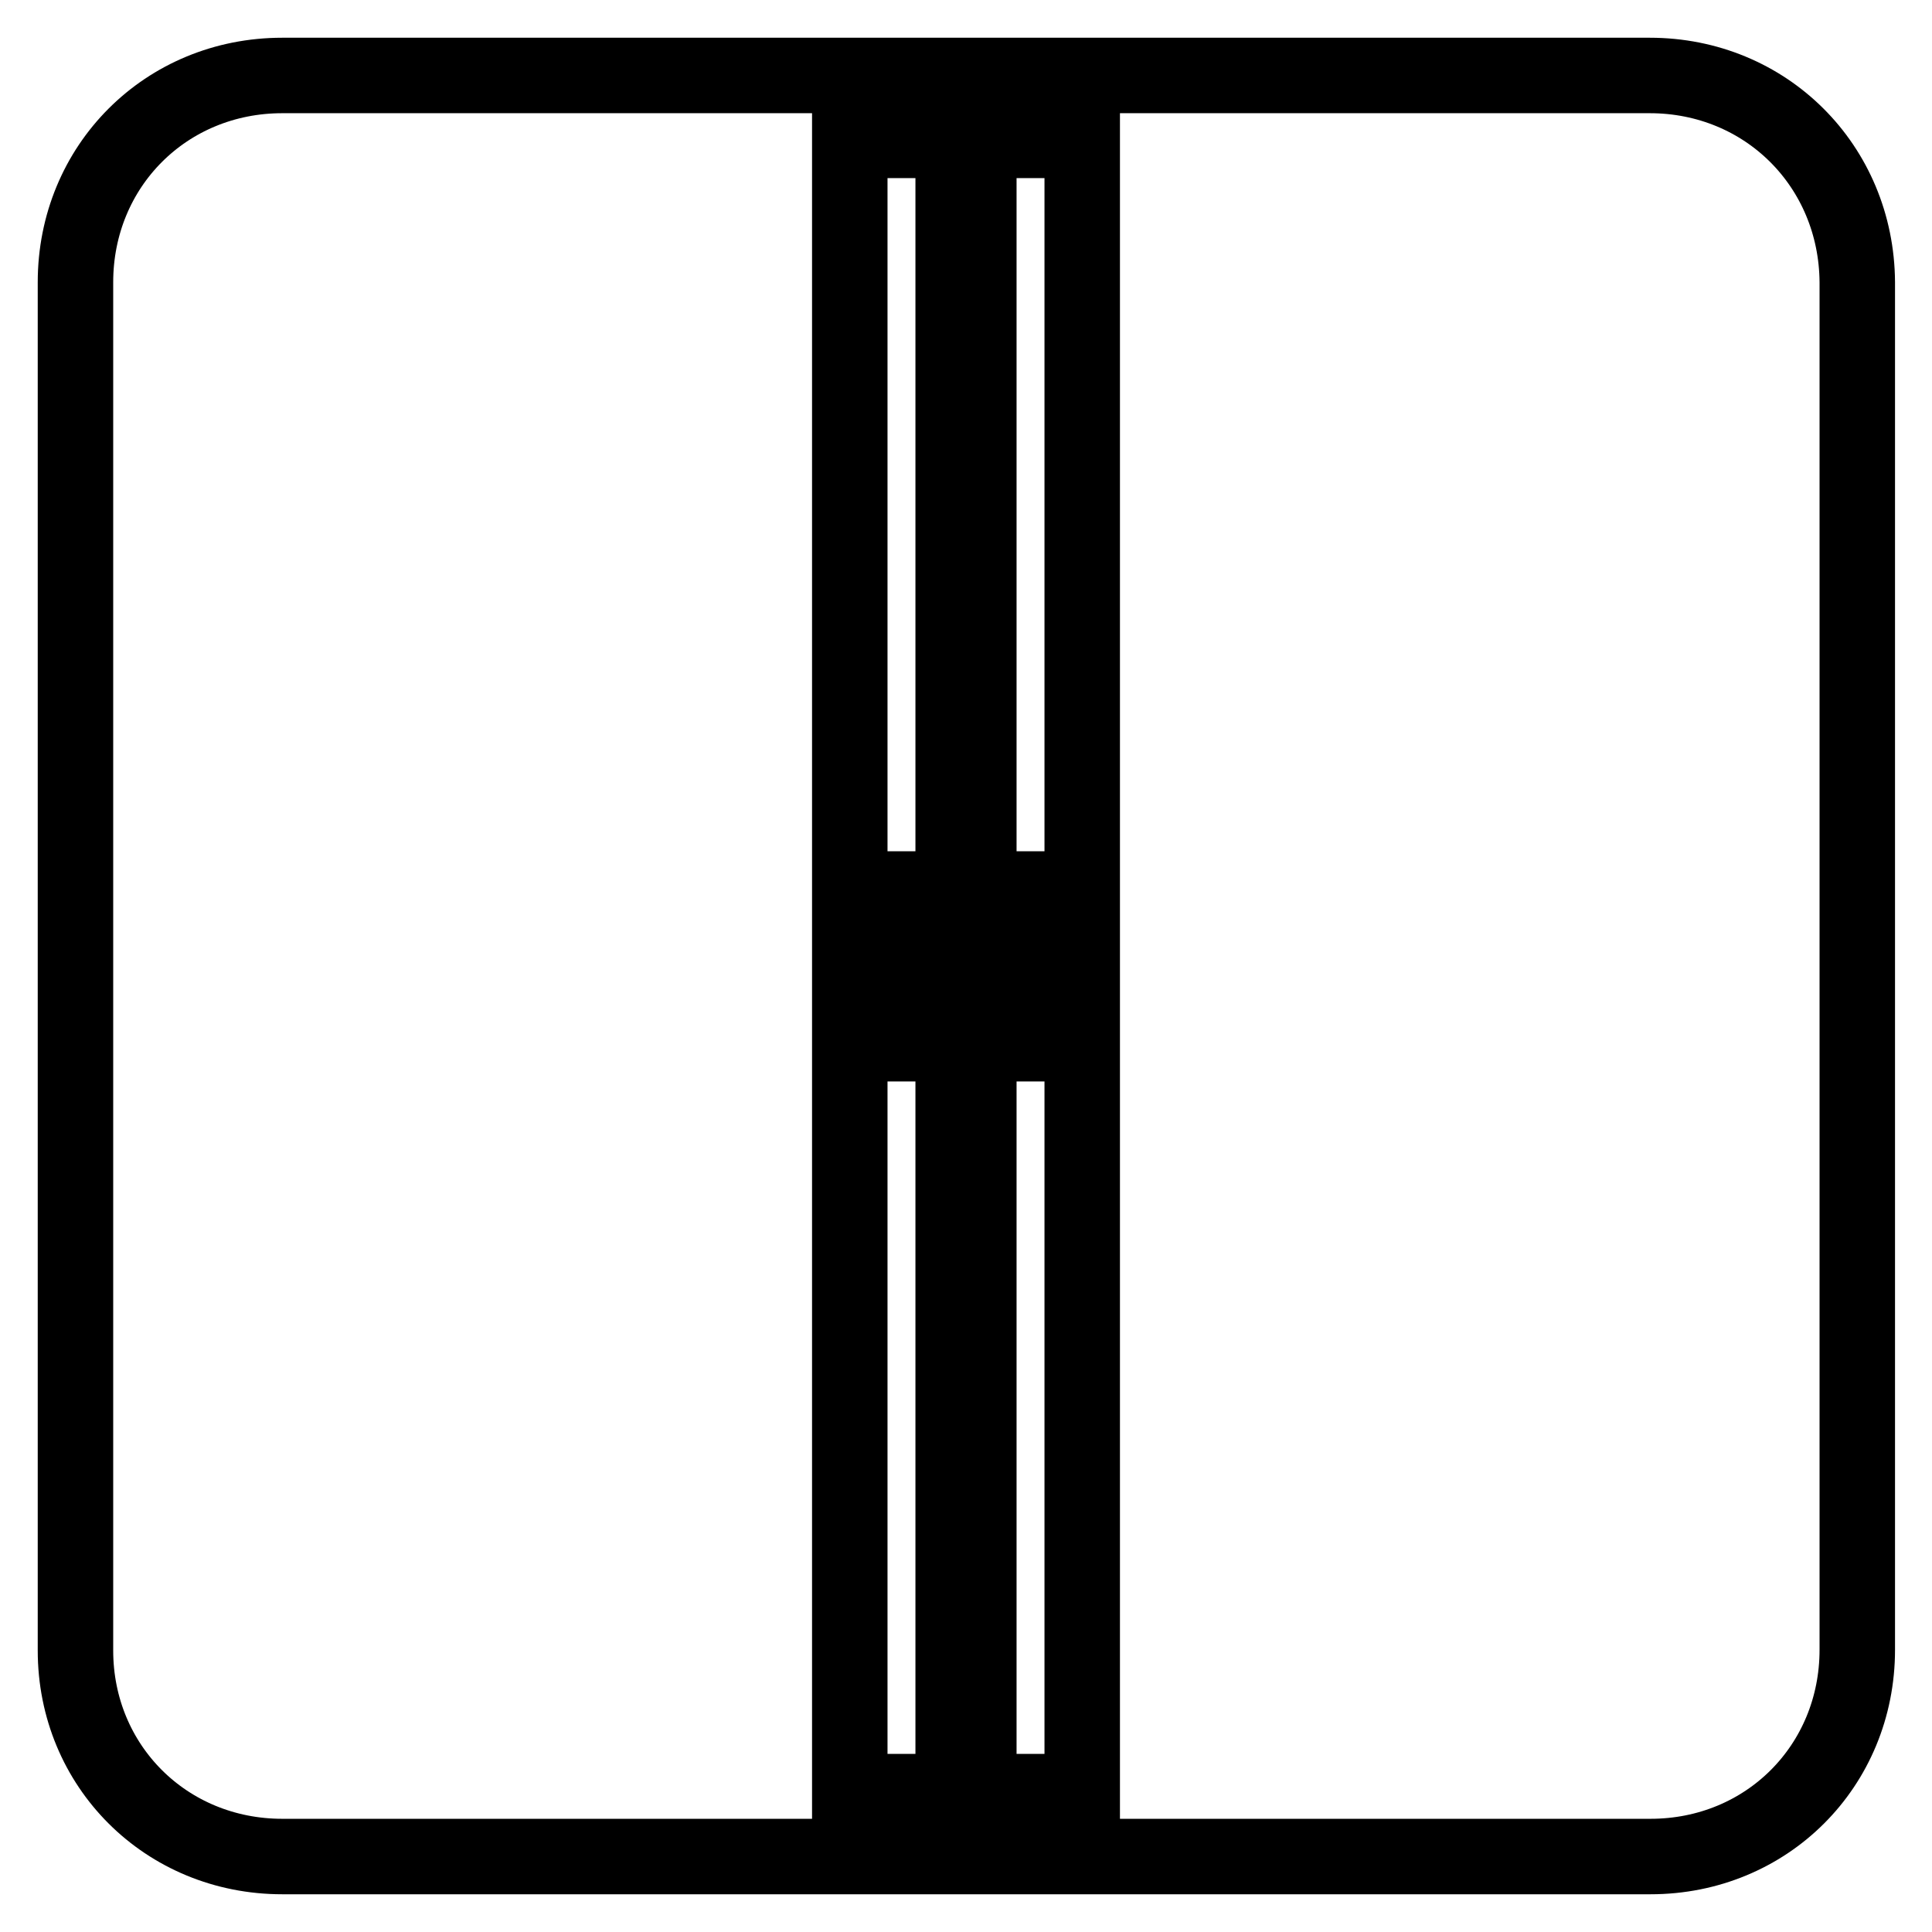<?xml version="1.0" encoding="utf-8"?>
<!-- Svg Vector Icons : http://www.onlinewebfonts.com/icon -->
<!DOCTYPE svg PUBLIC "-//W3C//DTD SVG 1.1//EN" "http://www.w3.org/Graphics/SVG/1.1/DTD/svg11.dtd">
<svg version="1.1" xmlns="http://www.w3.org/2000/svg" xmlns:xlink="http://www.w3.org/1999/xlink" x="0px" y="0px" viewBox="0 0 256 256" enable-background="new 0 0 256 256" xml:space="preserve">
<g> <path stroke-width="10" fill-opacity="0" stroke="#000000"  d="M134.8,138.3h5.1v-20.5h-8.6l3.4,6.8V138.3z"/> <path stroke-width="10" fill-opacity="0" stroke="#000000"  d="M218.6,10H37.4C22,10,10,22,10,37.4v181.3C10,234,22,246,37.4,246h181.3c15.4,0,27.4-12,27.4-27.4V37.4 C246,22,234,10,218.6,10z M126.3,237.4h-13.7V18.6h13.7V237.4L126.3,237.4z M143.4,237.4h-13.7V18.6h13.7V237.4L143.4,237.4z"/> <path stroke-width="10" fill-opacity="0" stroke="#000000"  d="M121.2,124.6l3.4-6.8H116v20.5h5.1V124.6z"/></g>
</svg>